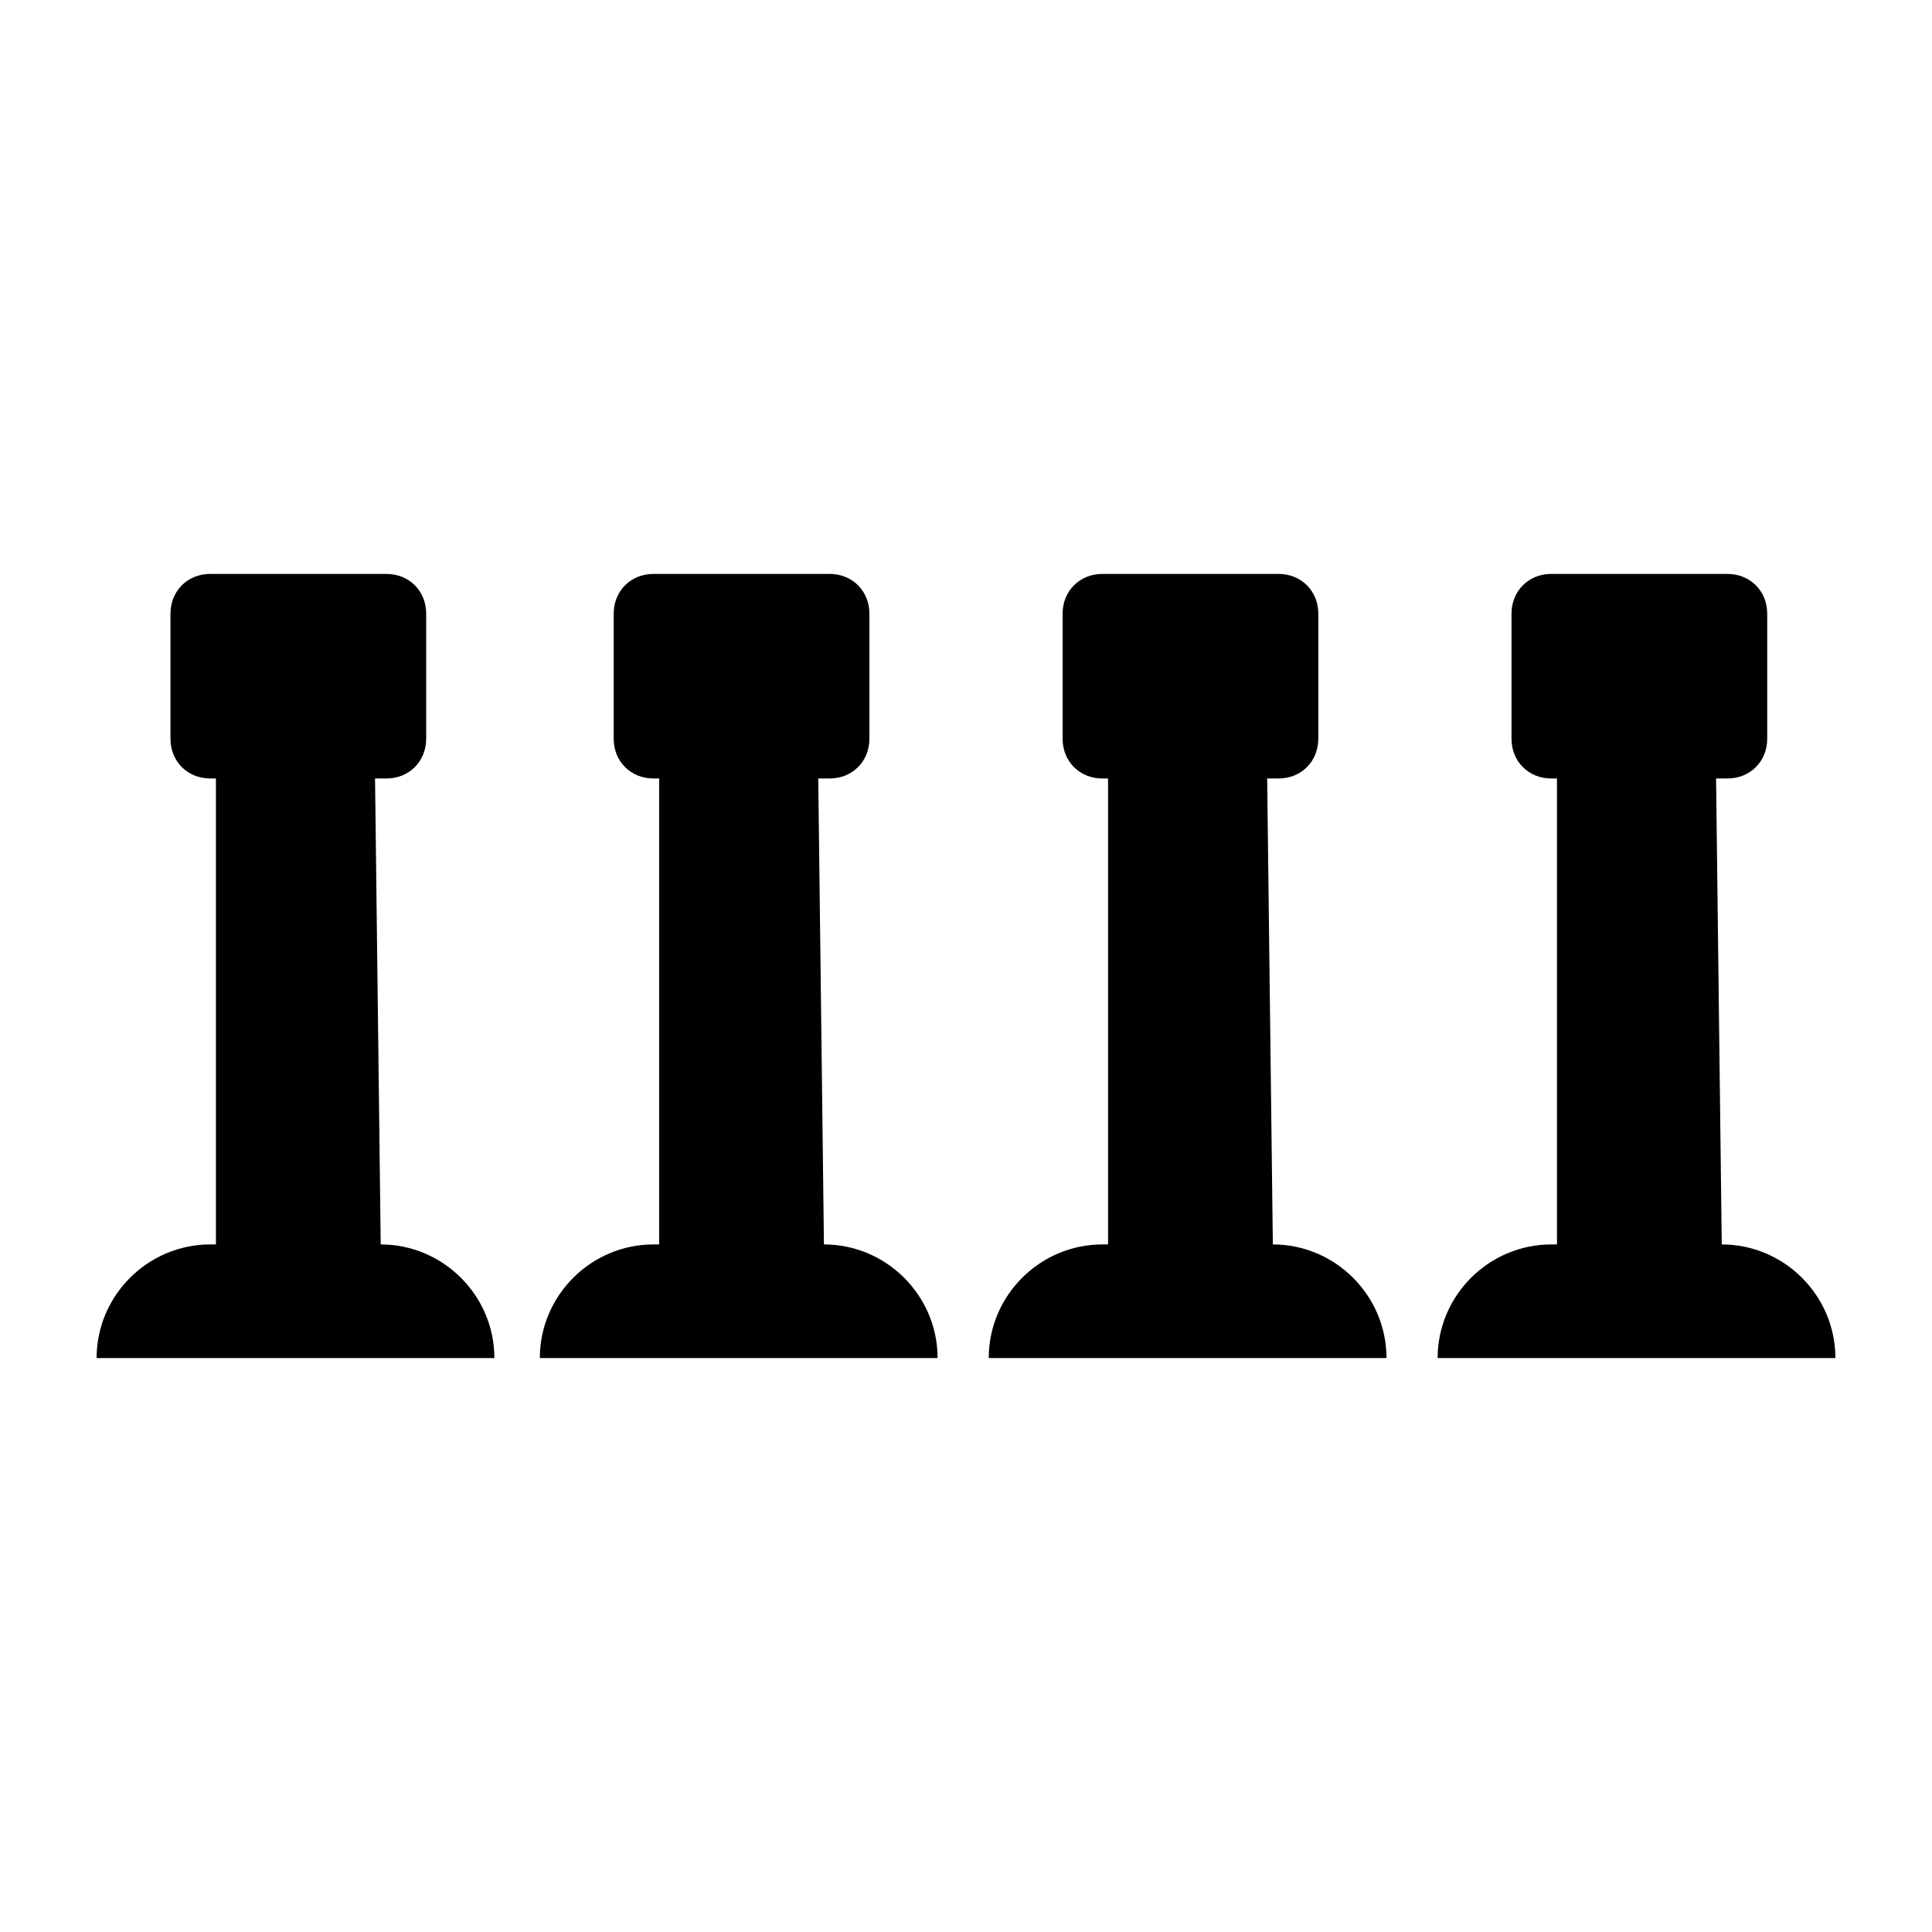 <?xml version="1.0" encoding="utf-8"?>
<!-- Generator: Adobe Illustrator 22.0.1, SVG Export Plug-In . SVG Version: 6.00 Build 0)  -->
<svg version="1.1" id="Layer_1" xmlns="http://www.w3.org/2000/svg" xmlns:xlink="http://www.w3.org/1999/xlink" x="0px" y="0px"
	 viewBox="0 0 34 34" style="enable-background:new 0 0 34 34;" xml:space="preserve">
<g>
	<path d="M6.7,21.9L6.7,21.9l-0.1-8.2h0.2c0.4,0,0.7-0.3,0.7-0.7v-2.2c0-0.4-0.3-0.7-0.7-0.7H3.7c-0.4,0-0.7,0.3-0.7,0.7V13
		c0,0.4,0.3,0.7,0.7,0.7h0.1v8.2H3.7c-1.1,0-2,0.9-2,2h7C8.7,22.8,7.8,21.9,6.7,21.9z"/>
	<path d="M14.5,21.9L14.5,21.9l-0.1-8.2h0.2c0.4,0,0.7-0.3,0.7-0.7v-2.2c0-0.4-0.3-0.7-0.7-0.7h-3.1c-0.4,0-0.7,0.3-0.7,0.7V13
		c0,0.4,0.3,0.7,0.7,0.7h0.1v8.2h-0.1c-1.1,0-2,0.9-2,2h7C16.5,22.8,15.6,21.9,14.5,21.9z"/>
	<path d="M22.4,21.9L22.4,21.9l-0.1-8.2h0.2c0.4,0,0.7-0.3,0.7-0.7v-2.2c0-0.4-0.3-0.7-0.7-0.7h-3.1c-0.4,0-0.7,0.3-0.7,0.7V13
		c0,0.4,0.3,0.7,0.7,0.7h0.1v8.2h-0.1c-1.1,0-2,0.9-2,2h7C24.4,22.8,23.5,21.9,22.4,21.9z"/>
	<path d="M30.3,21.9L30.3,21.9l-0.1-8.2h0.2c0.4,0,0.7-0.3,0.7-0.7v-2.2c0-0.4-0.3-0.7-0.7-0.7h-3.1c-0.4,0-0.7,0.3-0.7,0.7V13
		c0,0.4,0.3,0.7,0.7,0.7h0.1v8.2h-0.1c-1.1,0-2,0.9-2,2h7C32.3,22.8,31.4,21.9,30.3,21.9z"/>
</g>
</svg>
